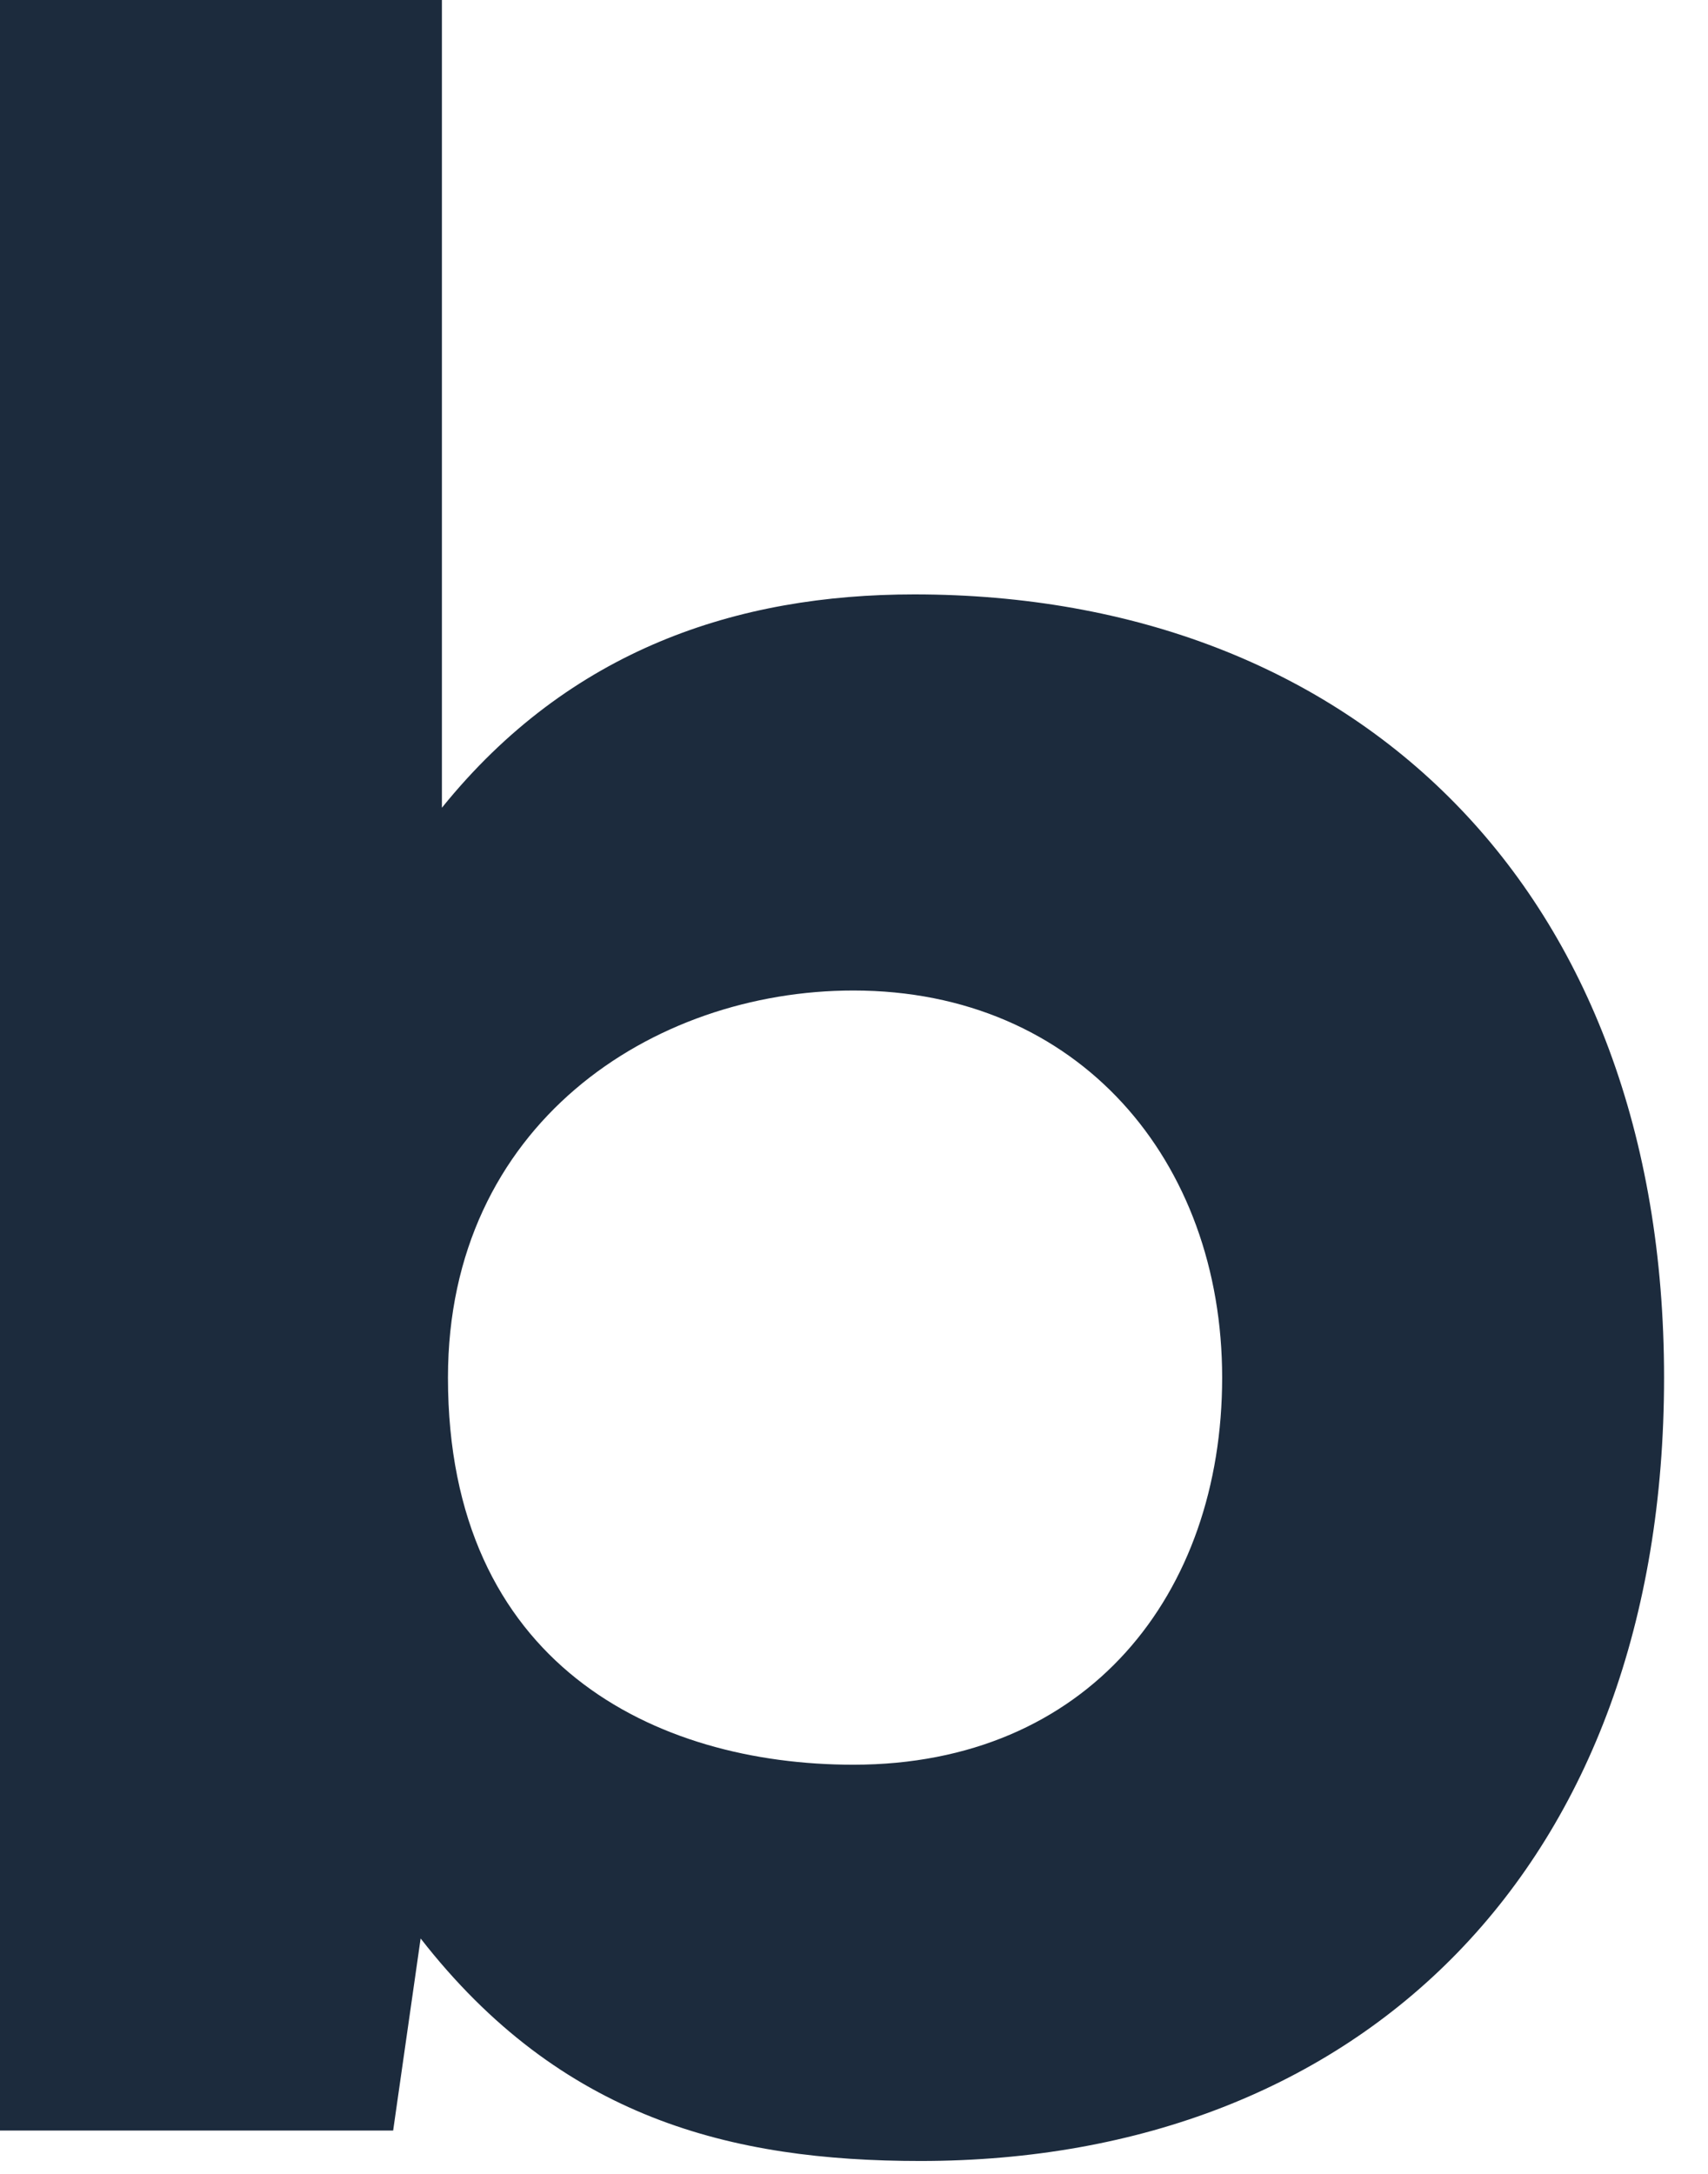 <?xml version="1.0" encoding="utf-8"?>
<svg xmlns="http://www.w3.org/2000/svg" fill="none" height="100%" overflow="visible" preserveAspectRatio="none" style="display: block;" viewBox="0 0 11 14" width="100%">
<path d="M2.846 0V5.202C3.67 4.181 4.75 3.828 5.888 3.828C8.735 3.828 10.717 5.732 10.717 8.872C10.717 12.013 8.774 13.917 5.927 13.917C4.71 13.917 3.611 13.642 2.709 12.484L2.532 13.721H0V0H2.846H2.846ZM2.885 8.872C2.885 10.717 4.22 11.365 5.496 11.365C7.007 11.365 7.871 10.266 7.871 8.872C7.871 7.478 6.949 6.379 5.496 6.379C4.2 6.379 2.885 7.243 2.885 8.872V8.872Z" fill="#1C2B3D" id="Vector"/>
</svg>